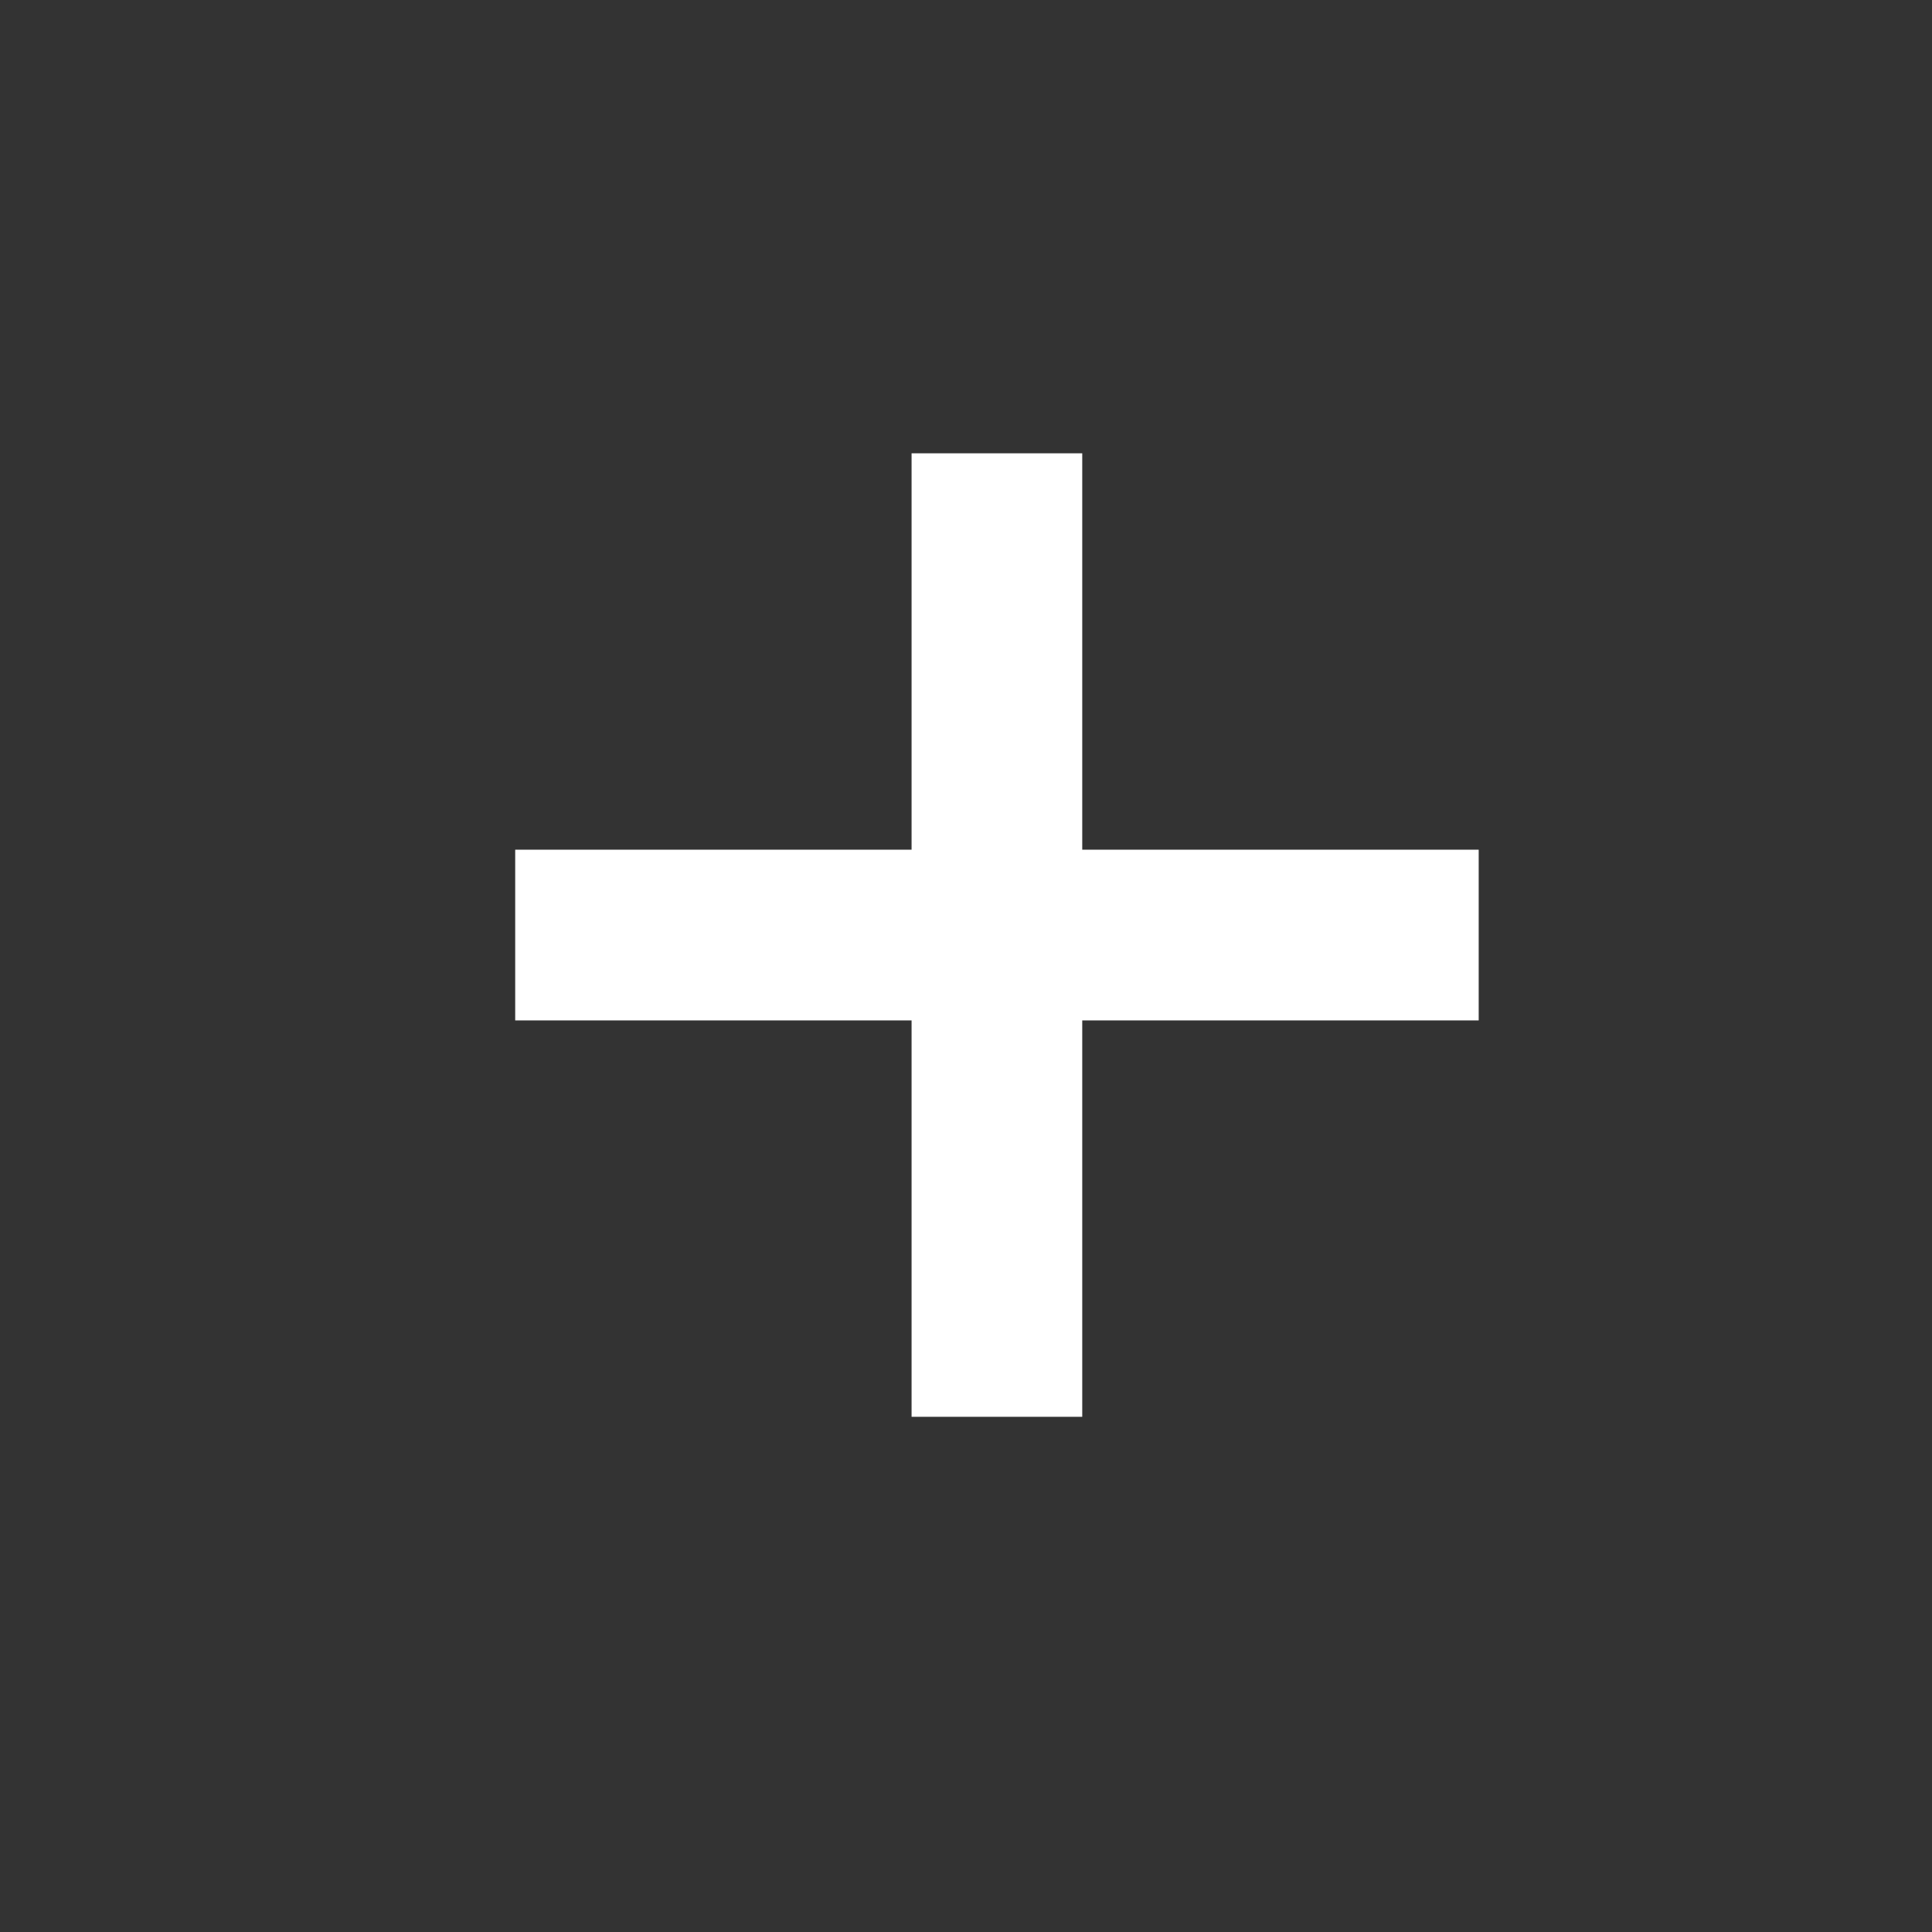 <?xml version="1.0" encoding="UTF-8"?> <svg xmlns="http://www.w3.org/2000/svg" width="30" height="30" viewBox="0 0 30 30" fill="none"><rect x="0" y="0" width="30" height="30" fill="#333333" stroke="none"/><path d="M14.155 15.845H8V13.194H14.155V7.039H16.805V13.194H22.961V15.845H16.805V22H14.155V15.845Z" fill="white"></path></svg> 